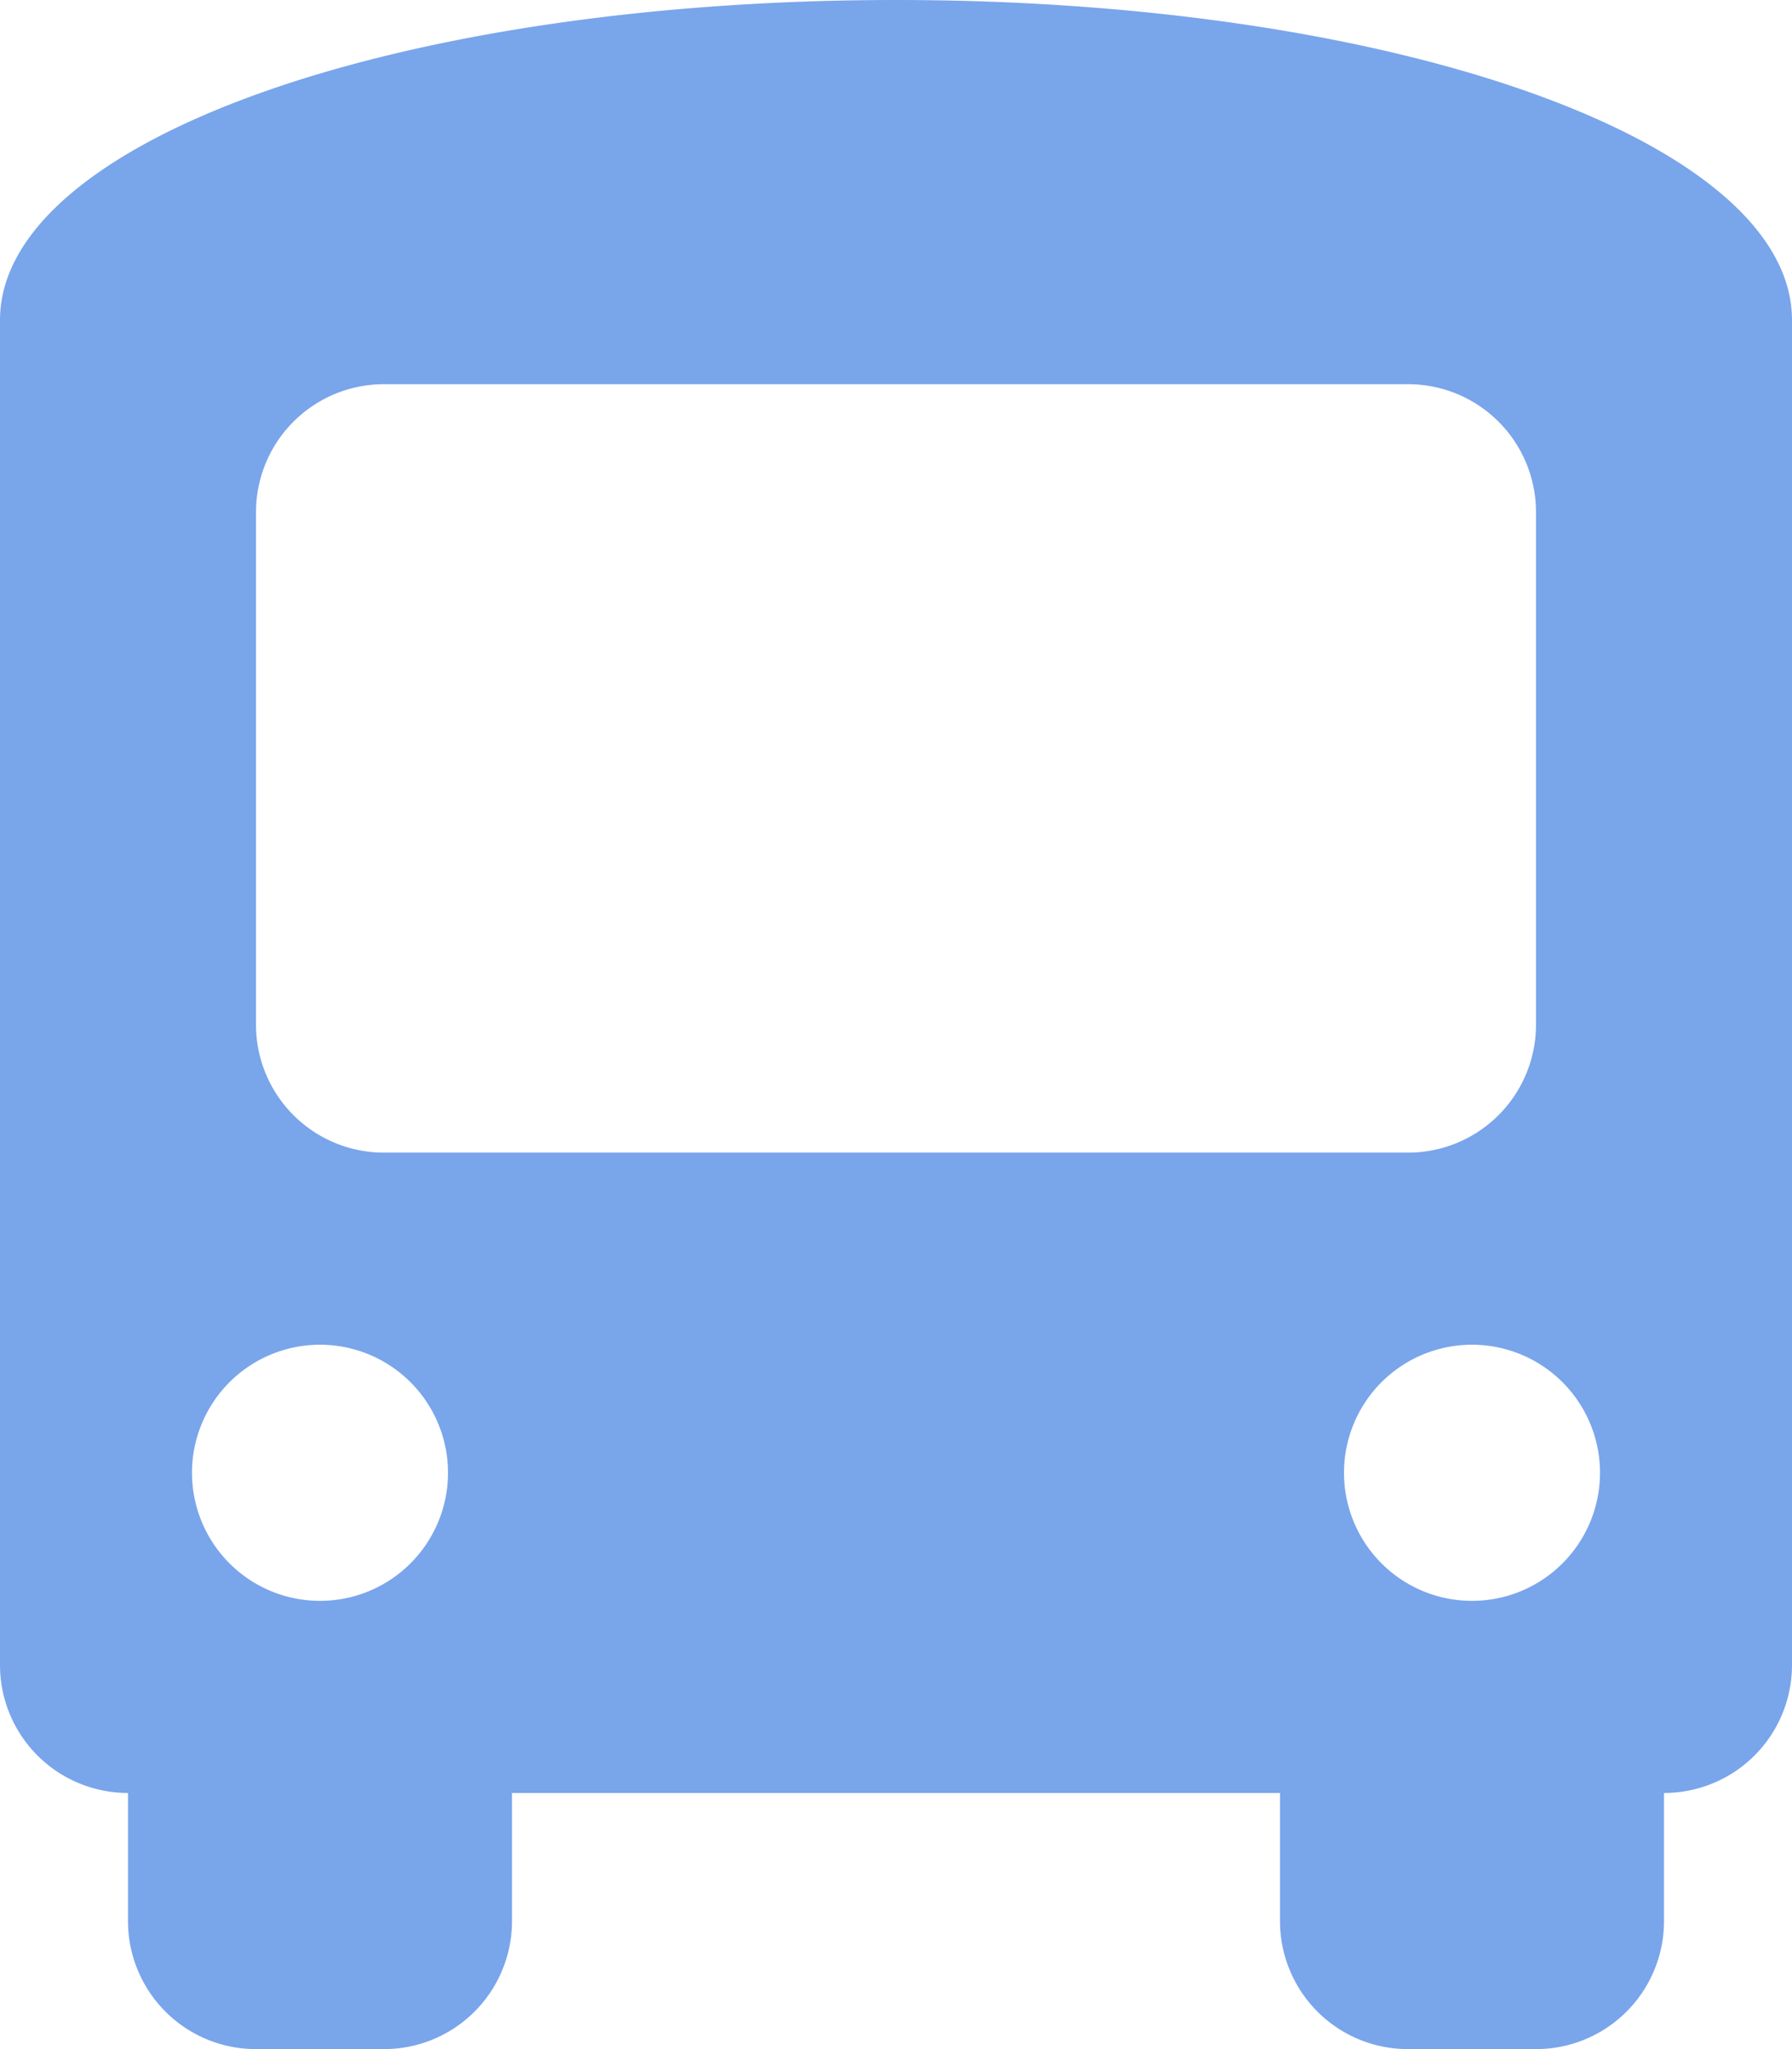 <svg xmlns="http://www.w3.org/2000/svg" width="31.5" height="36" viewBox="0 0 31.5 36">
  <path id="icon-bus" d="M15.75,0C24.525,0,31.5,2.475,31.5,5.625V29.25a2.248,2.248,0,0,1-2.25,2.25v2.25A2.248,2.248,0,0,1,27,36H24.75a2.248,2.248,0,0,1-2.25-2.25V31.5H9v2.25A2.248,2.248,0,0,1,6.75,36H4.5a2.248,2.248,0,0,1-2.25-2.25V31.5A2.248,2.248,0,0,1,0,29.25V5.625C0,2.475,6.975,0,15.75,0ZM4.5,9v9a2.248,2.248,0,0,0,2.25,2.25h18A2.248,2.248,0,0,0,27,18V9a2.248,2.248,0,0,0-2.25-2.25h-18A2.248,2.248,0,0,0,4.5,9ZM5.625,28.125a2.25,2.25,0,1,0-2.25-2.25A2.25,2.25,0,0,0,5.625,28.125Zm20.25,0a2.25,2.25,0,1,0-2.25-2.25A2.25,2.25,0,0,0,25.875,28.125Z" fill="#79a5eb"/>
</svg>
